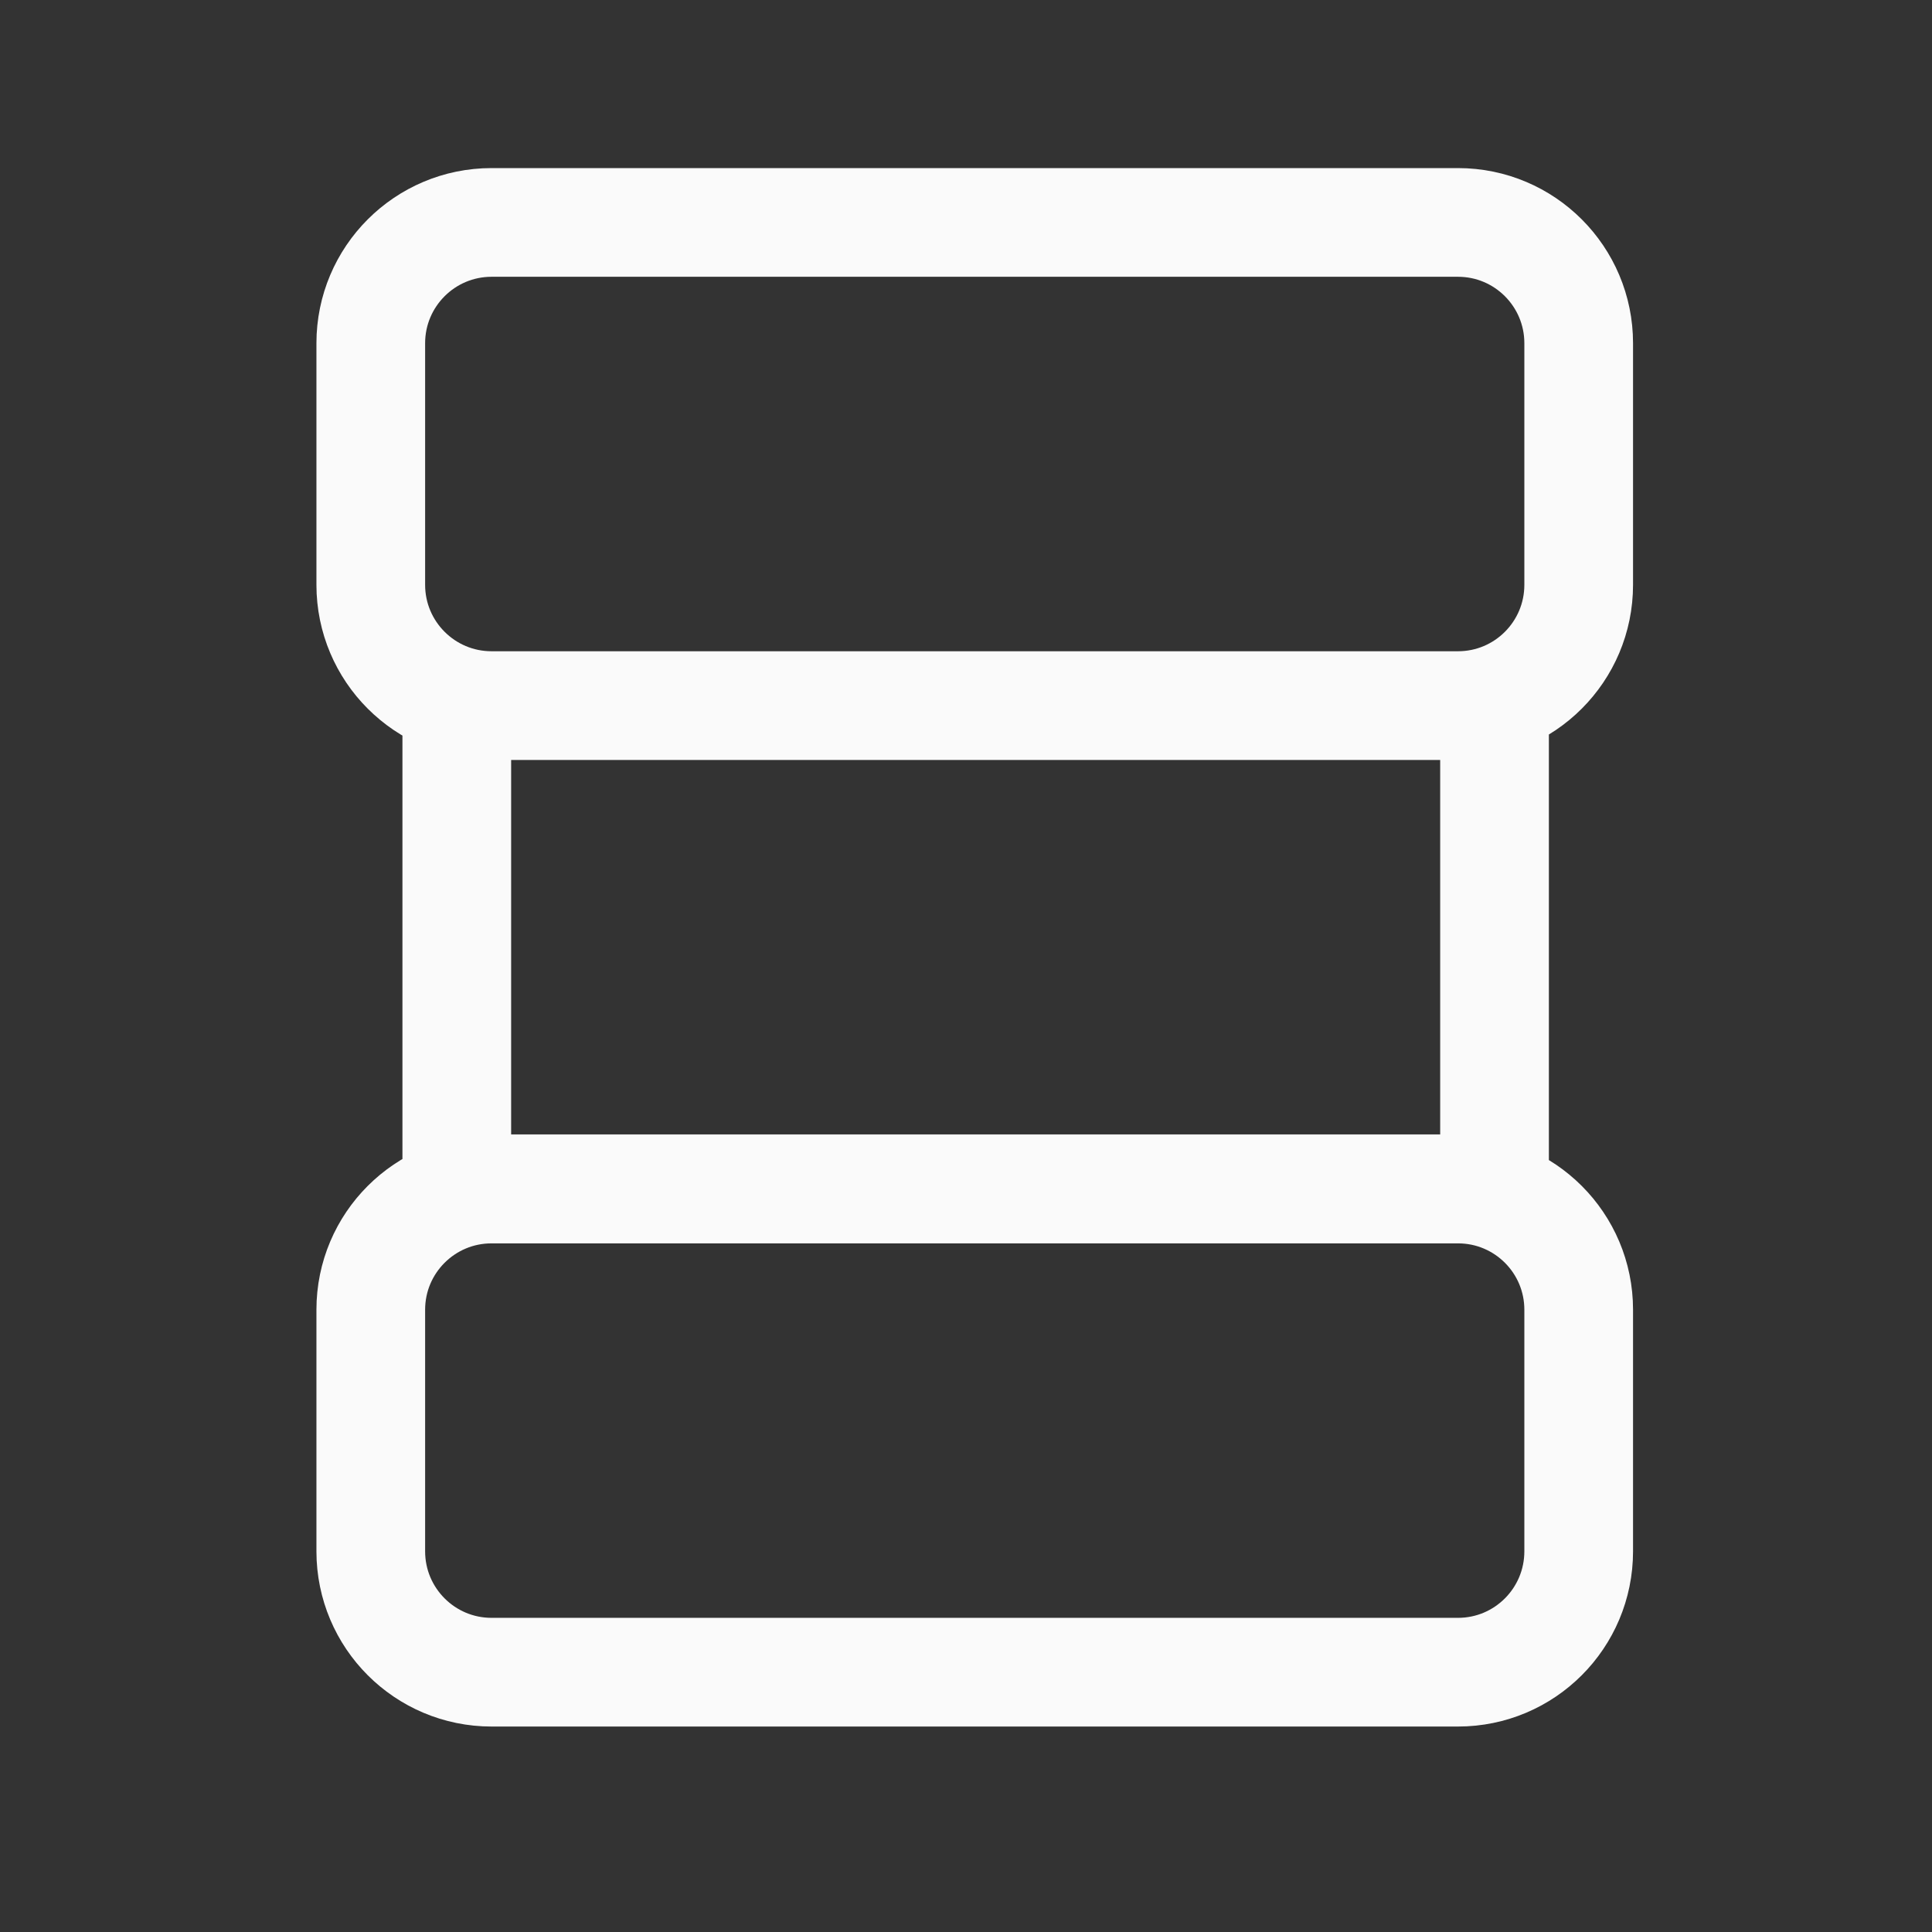 <svg width="23" height="23" viewBox="0 0 23 23" fill="none" xmlns="http://www.w3.org/2000/svg">
<rect x="0" y="0" width="23" height="23" fill="#333333" stroke="none"/>
<path d="M5.438 8.4H17.792V14.152H5.438V8.4ZM4.414 15.592C4.414 14.798 5.058 14.155 5.852 14.155H17.357C18.151 14.155 18.794 14.798 18.794 15.592V18.468C18.794 19.263 18.151 19.907 17.357 19.907H5.852C5.058 19.907 4.414 19.263 4.414 18.468V15.592ZM4.414 4.086C4.414 3.292 5.058 2.648 5.852 2.648H17.357C18.151 2.648 18.794 3.292 18.794 4.086V6.962C18.794 7.756 18.151 8.4 17.357 8.4H5.852C5.058 8.4 4.414 7.756 4.414 6.962V4.086Z" stroke="#FAFAFA" stroke-width="1.294" stroke-miterlimit="10" stroke-linecap="round" stroke-linejoin="round"/>
</svg>
